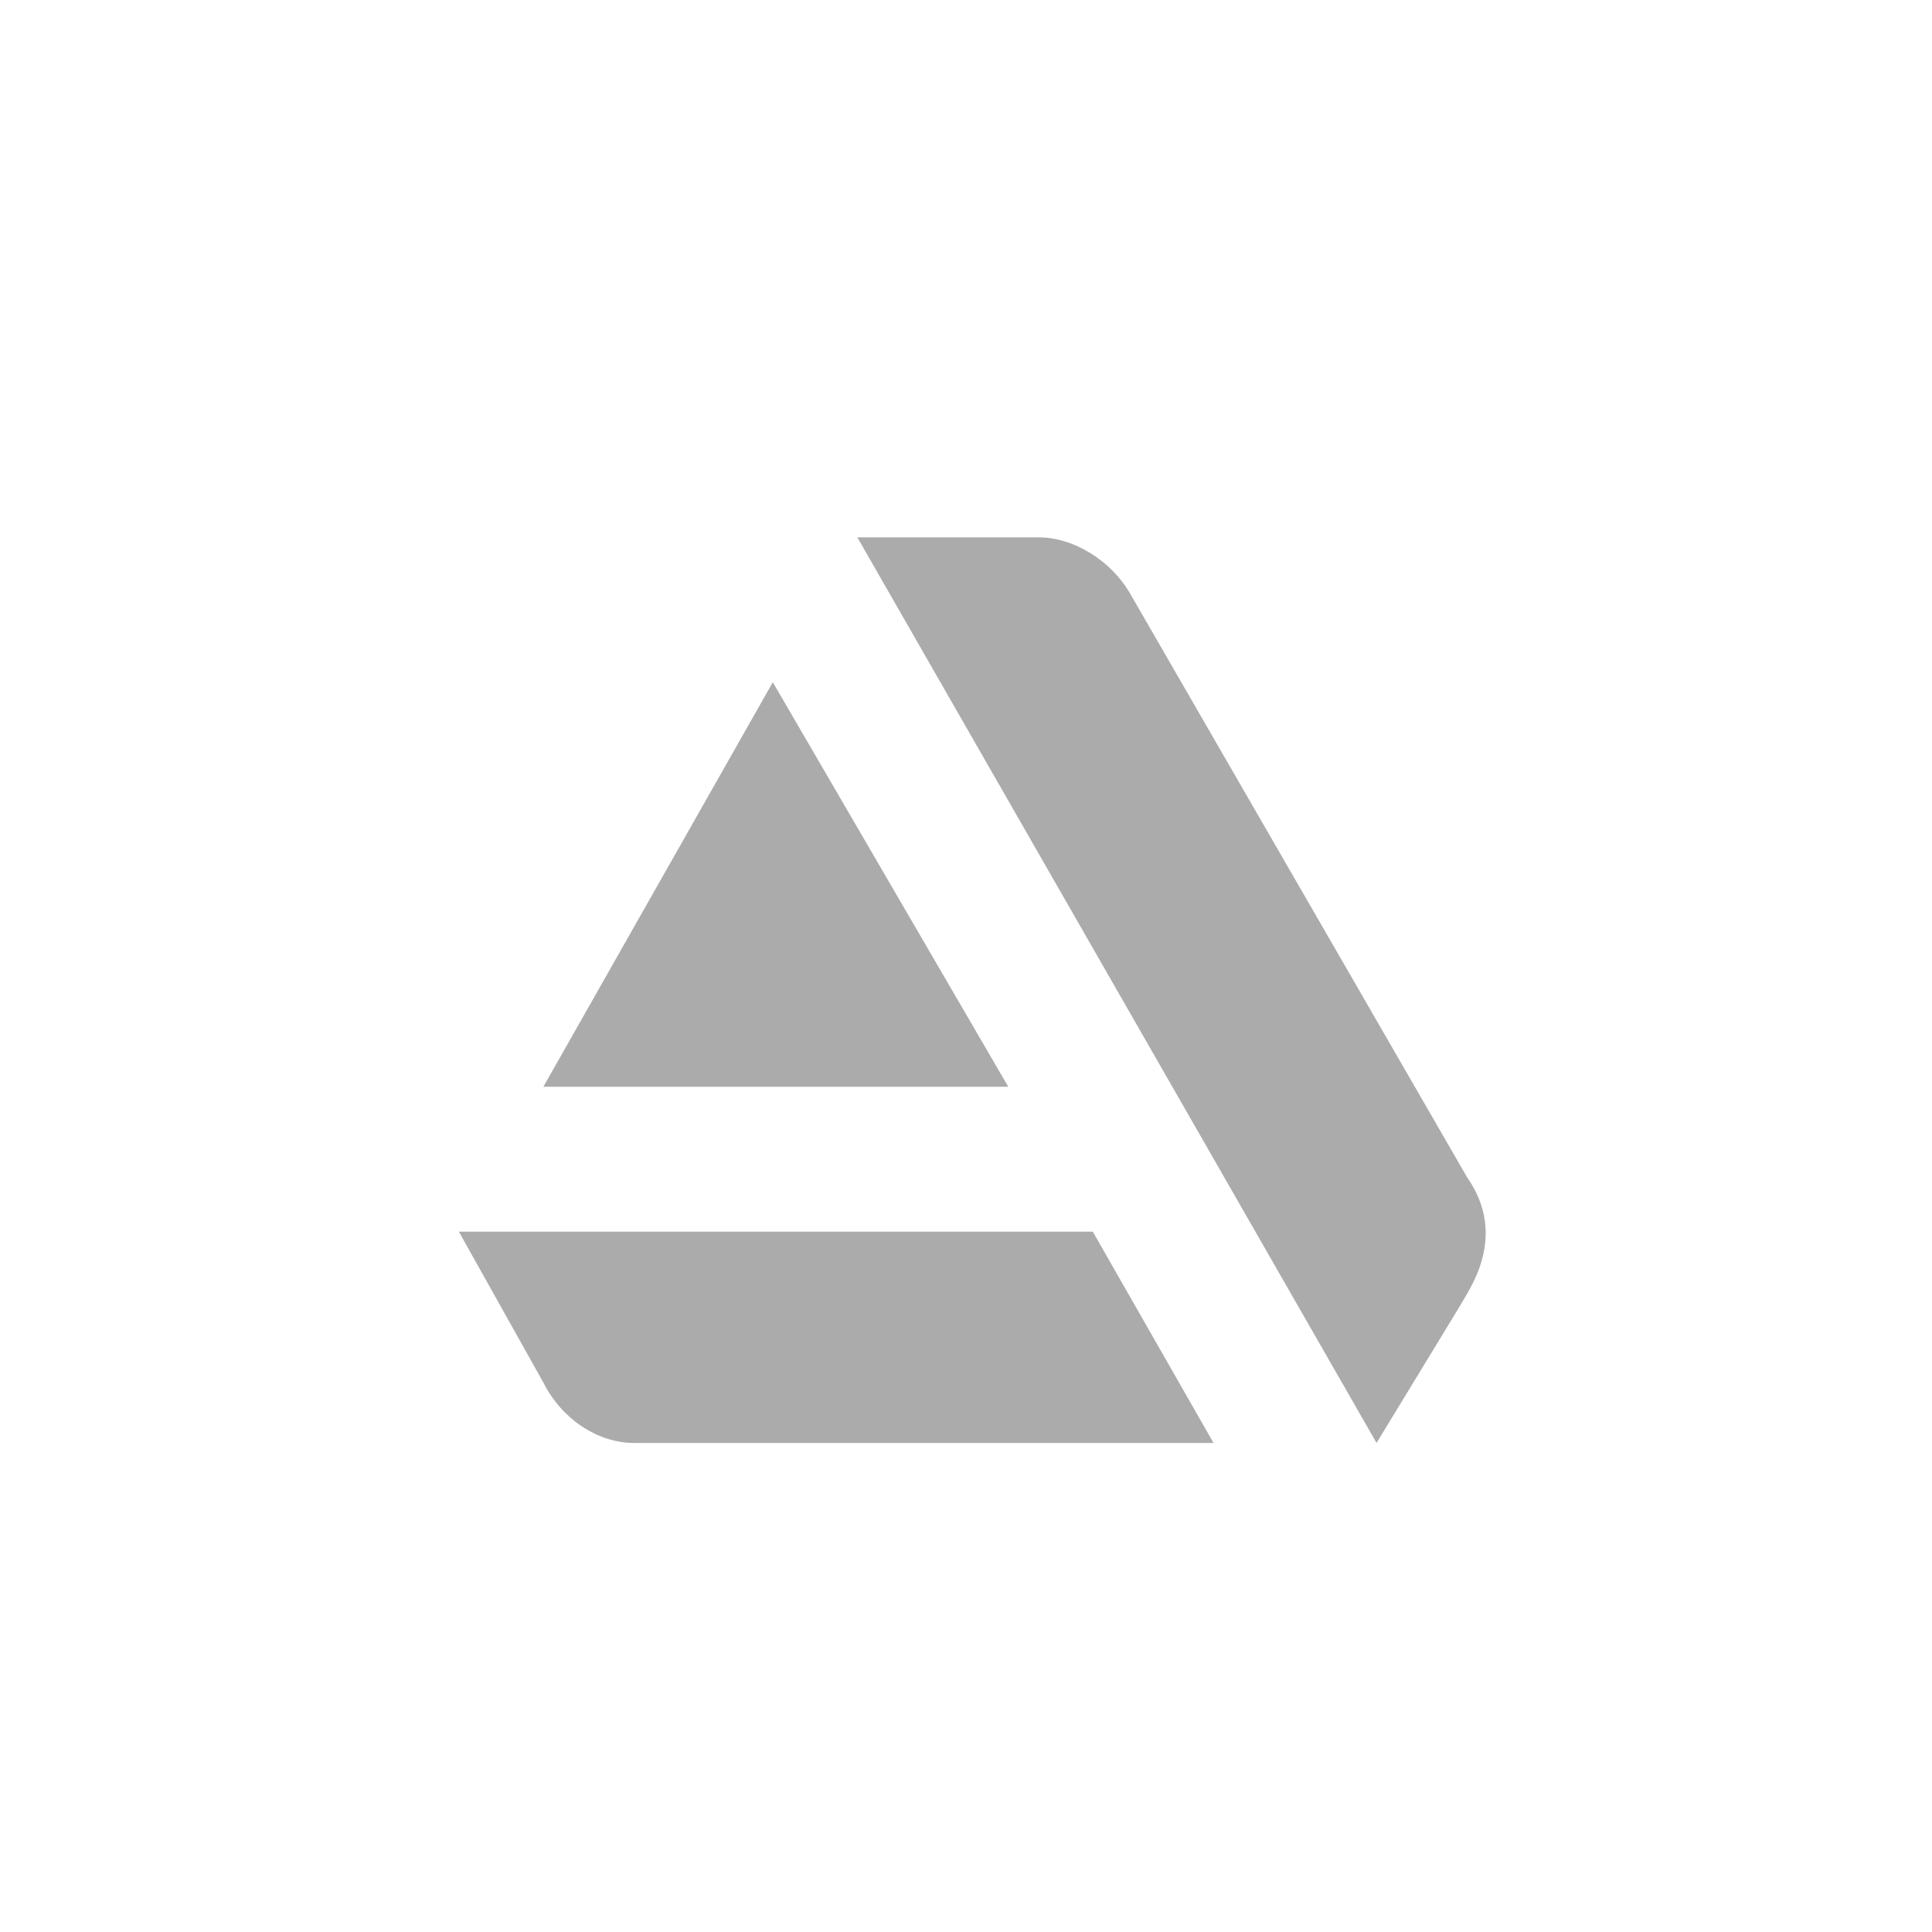 <?xml version="1.0" encoding="utf-8"?>
<!-- Generator: Adobe Illustrator 25.2.1, SVG Export Plug-In . SVG Version: 6.00 Build 0)  -->
<svg version="1.1" id="Layer_1" xmlns="http://www.w3.org/2000/svg" xmlns:xlink="http://www.w3.org/1999/xlink" x="0px" y="0px"
	 viewBox="0 0 32 32" style="enable-background:new 0 0 32 32;" xml:space="preserve">
<style type="text/css">
	.st0{fill:#ABABAB;}
</style>
<g id="comp_x5F_27-artstation">
	<g>
		<path class="st0" d="M7.6,20.4L9,22.9c0.3,0.6,0.9,1,1.5,1h9.6l-2-3.5C18.2,20.4,7.6,20.4,7.6,20.4z M24.3,19.5l-5.6-9.7
			c-0.3-0.5-0.9-0.9-1.5-0.9h-3l8.6,15l1.4-2.3C24.3,21.4,25,20.5,24.3,19.5z M16.7,18l-3.9-6.7L9,18H16.7z"/>
	</g>
</g>
</svg>
